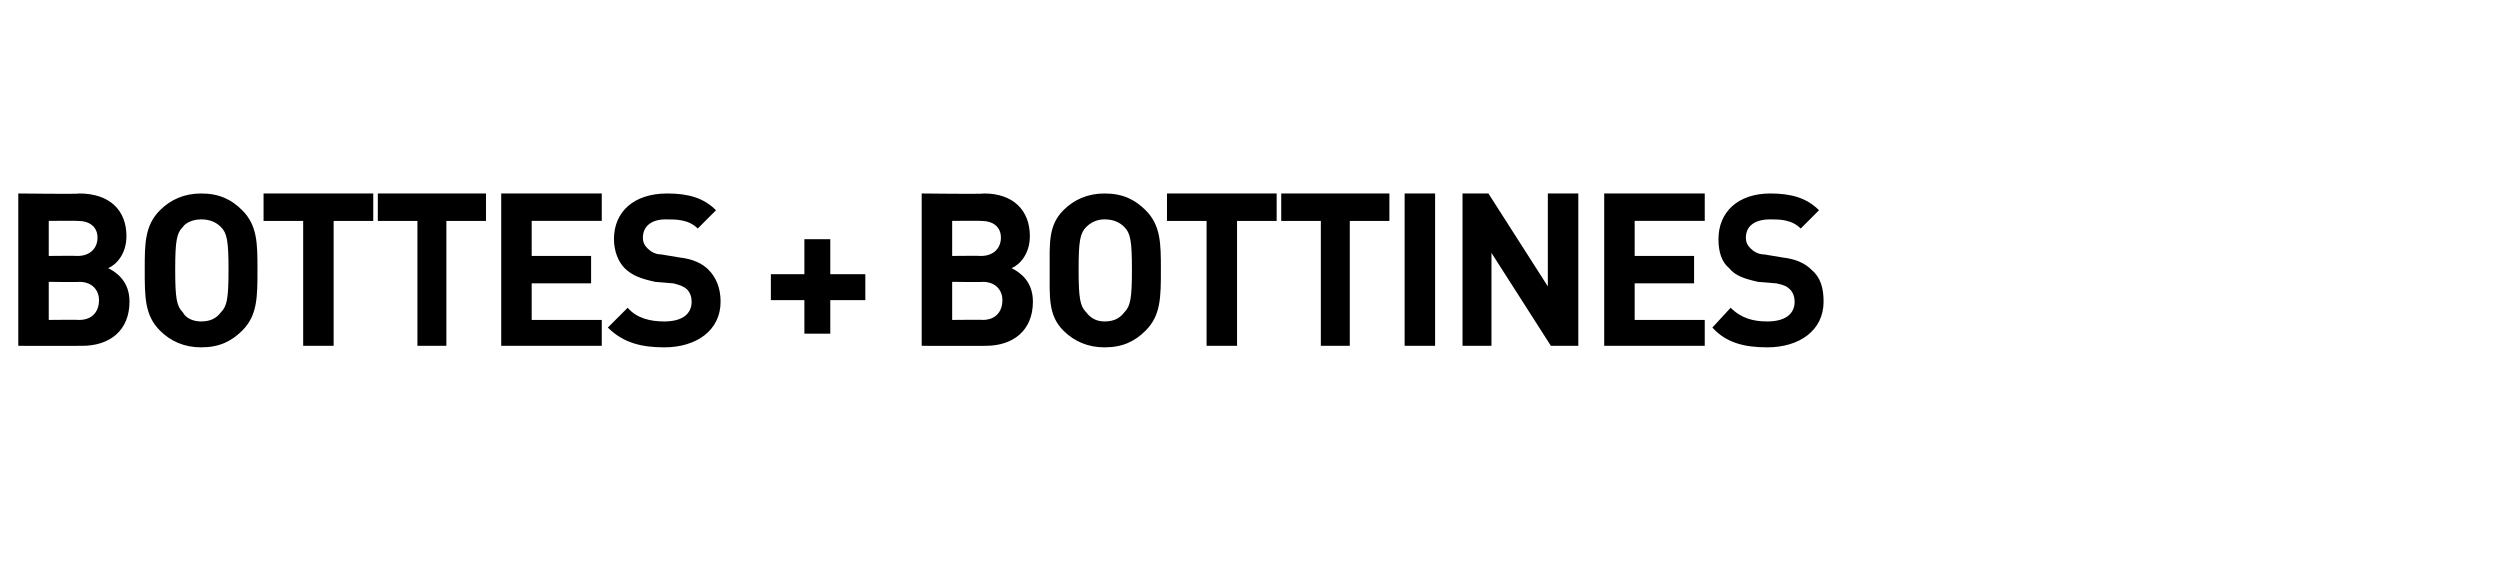 <?xml version="1.0" standalone="no"?><!DOCTYPE svg PUBLIC "-//W3C//DTD SVG 1.1//EN" "http://www.w3.org/Graphics/SVG/1.1/DTD/svg11.dtd"><svg xmlns="http://www.w3.org/2000/svg" version="1.1" width="164.1px" height="38.3px" viewBox="0 -1 164.1 38.3" style="top:-1px"><desc>Bottes + Bottines</desc><defs/><g id="Polygon135670"><path d="m5.4 21.7c0 .01-4.2 0-4.2 0l0-10c0 0 4.04.05 4 0c2 0 3.1 1.1 3.1 2.8c0 1.2-.7 1.9-1.2 2.1c.6.3 1.4.9 1.4 2.2c0 1.9-1.3 2.9-3.1 2.9zm-.2-4.2c.01.03-2 0-2 0l0 2.5c0 0 2.01-.02 2 0c.9 0 1.3-.6 1.3-1.3c0-.6-.4-1.2-1.3-1.2zm-.1-4c-.02-.02-1.9 0-1.9 0l0 2.3c0 0 1.88-.02 1.9 0c.8 0 1.3-.5 1.3-1.2c0-.7-.5-1.1-1.3-1.1zm10.8 7.2c-.7.7-1.5 1.1-2.7 1.1c-1.1 0-2-.4-2.7-1.1c-1-1-1-2.2-1-4c0-1.7 0-2.9 1-3.9c.7-.7 1.6-1.1 2.7-1.1c1.2 0 2 .4 2.7 1.1c1 1 1 2.2 1 3.9c0 1.8 0 3-1 4zm-1.4-6.8c-.3-.3-.7-.5-1.3-.5c-.5 0-1 .2-1.2.5c-.4.4-.5.9-.5 2.8c0 1.9.1 2.4.5 2.8c.2.4.7.6 1.2.6c.6 0 1-.2 1.3-.6c.4-.4.5-.9.5-2.8c0-1.9-.1-2.4-.5-2.8zm7.4-.4l0 8.2l-2 0l0-8.2l-2.6 0l0-1.8l7.2 0l0 1.8l-2.6 0zm7.4 0l0 8.2l-1.9 0l0-8.2l-2.6 0l0-1.8l7.1 0l0 1.8l-2.6 0zm3.6 8.2l0-10l6.6 0l0 1.8l-4.6 0l0 2.3l3.9 0l0 1.8l-3.9 0l0 2.4l4.6 0l0 1.7l-6.6 0zm10.7.1c-1.5 0-2.7-.3-3.7-1.3c0 0 1.3-1.3 1.3-1.3c.6.7 1.5.9 2.4.9c1.2 0 1.8-.5 1.8-1.3c0-.3-.1-.6-.3-.8c-.2-.2-.5-.3-.9-.4c0 0-1.2-.1-1.2-.1c-.9-.2-1.5-.4-2-.9c-.4-.4-.7-1.1-.7-1.9c0-1.8 1.3-3 3.5-3c1.4 0 2.4.3 3.2 1.1c0 0-1.2 1.2-1.2 1.2c-.6-.6-1.4-.6-2.1-.6c-1 0-1.5.5-1.5 1.2c0 .3.1.5.3.7c.2.2.5.4.9.4c0 0 1.2.2 1.2.2c.9.1 1.5.4 1.9.8c.5.5.8 1.2.8 2.1c0 1.9-1.6 3-3.7 3zm10.9-3.1l0 2.2l-1.7 0l0-2.2l-2.2 0l0-1.7l2.2 0l0-2.3l1.7 0l0 2.3l2.3 0l0 1.7l-2.3 0zm10.2 3c.02.01-4.2 0-4.2 0l0-10c0 0 4.05.05 4.1 0c1.9 0 3 1.1 3 2.8c0 1.2-.7 1.9-1.2 2.1c.6.3 1.4.9 1.4 2.2c0 1.9-1.3 2.9-3.1 2.9zm-.2-4.2c.03.03-2 0-2 0l0 2.5c0 0 2.03-.02 2 0c.9 0 1.3-.6 1.3-1.3c0-.6-.4-1.2-1.3-1.2zm-.1-4c0-.02-1.9 0-1.9 0l0 2.3c0 0 1.9-.02 1.9 0c.8 0 1.3-.5 1.3-1.2c0-.7-.5-1.1-1.3-1.1zm10.8 7.2c-.7.7-1.5 1.1-2.7 1.1c-1.1 0-2-.4-2.7-1.1c-1-1-.9-2.2-.9-4c0-1.7-.1-2.9.9-3.9c.7-.7 1.6-1.1 2.7-1.1c1.2 0 2 .4 2.7 1.1c1 1 1 2.2 1 3.9c0 1.8 0 3-1 4zm-1.4-6.8c-.3-.3-.7-.5-1.3-.5c-.5 0-.9.2-1.2.5c-.4.4-.5.9-.5 2.8c0 1.9.1 2.4.5 2.8c.3.4.7.6 1.2.6c.6 0 1-.2 1.3-.6c.4-.4.5-.9.5-2.8c0-1.9-.1-2.4-.5-2.8zm7.4-.4l0 8.2l-2 0l0-8.2l-2.6 0l0-1.8l7.2 0l0 1.8l-2.6 0zm7.4 0l0 8.2l-1.9 0l0-8.2l-2.6 0l0-1.8l7.1 0l0 1.8l-2.6 0zm3.6 8.2l0-10l2 0l0 10l-2 0zm9.6 0l-3.9-6.1l0 6.1l-1.9 0l0-10l1.7 0l3.9 6.1l0-6.1l2 0l0 10l-1.8 0zm3.5 0l0-10l6.6 0l0 1.8l-4.6 0l0 2.3l3.9 0l0 1.8l-3.9 0l0 2.4l4.6 0l0 1.7l-6.6 0zm10.7.1c-1.5 0-2.7-.3-3.6-1.3c0 0 1.2-1.3 1.2-1.3c.7.7 1.5.9 2.4.9c1.2 0 1.8-.5 1.8-1.3c0-.3-.1-.6-.3-.8c-.2-.2-.4-.3-.9-.4c0 0-1.2-.1-1.2-.1c-.9-.2-1.5-.4-1.9-.9c-.5-.4-.7-1.1-.7-1.9c0-1.8 1.3-3 3.4-3c1.4 0 2.4.3 3.2 1.1c0 0-1.2 1.2-1.2 1.2c-.6-.6-1.4-.6-2-.6c-1.1 0-1.6.5-1.6 1.2c0 .3.1.5.3.7c.2.2.5.4.9.4c0 0 1.2.2 1.2.2c.9.1 1.5.4 1.9.8c.6.5.8 1.2.8 2.1c0 1.9-1.6 3-3.7 3z" stroke="none" fill="#000"/></g></svg>